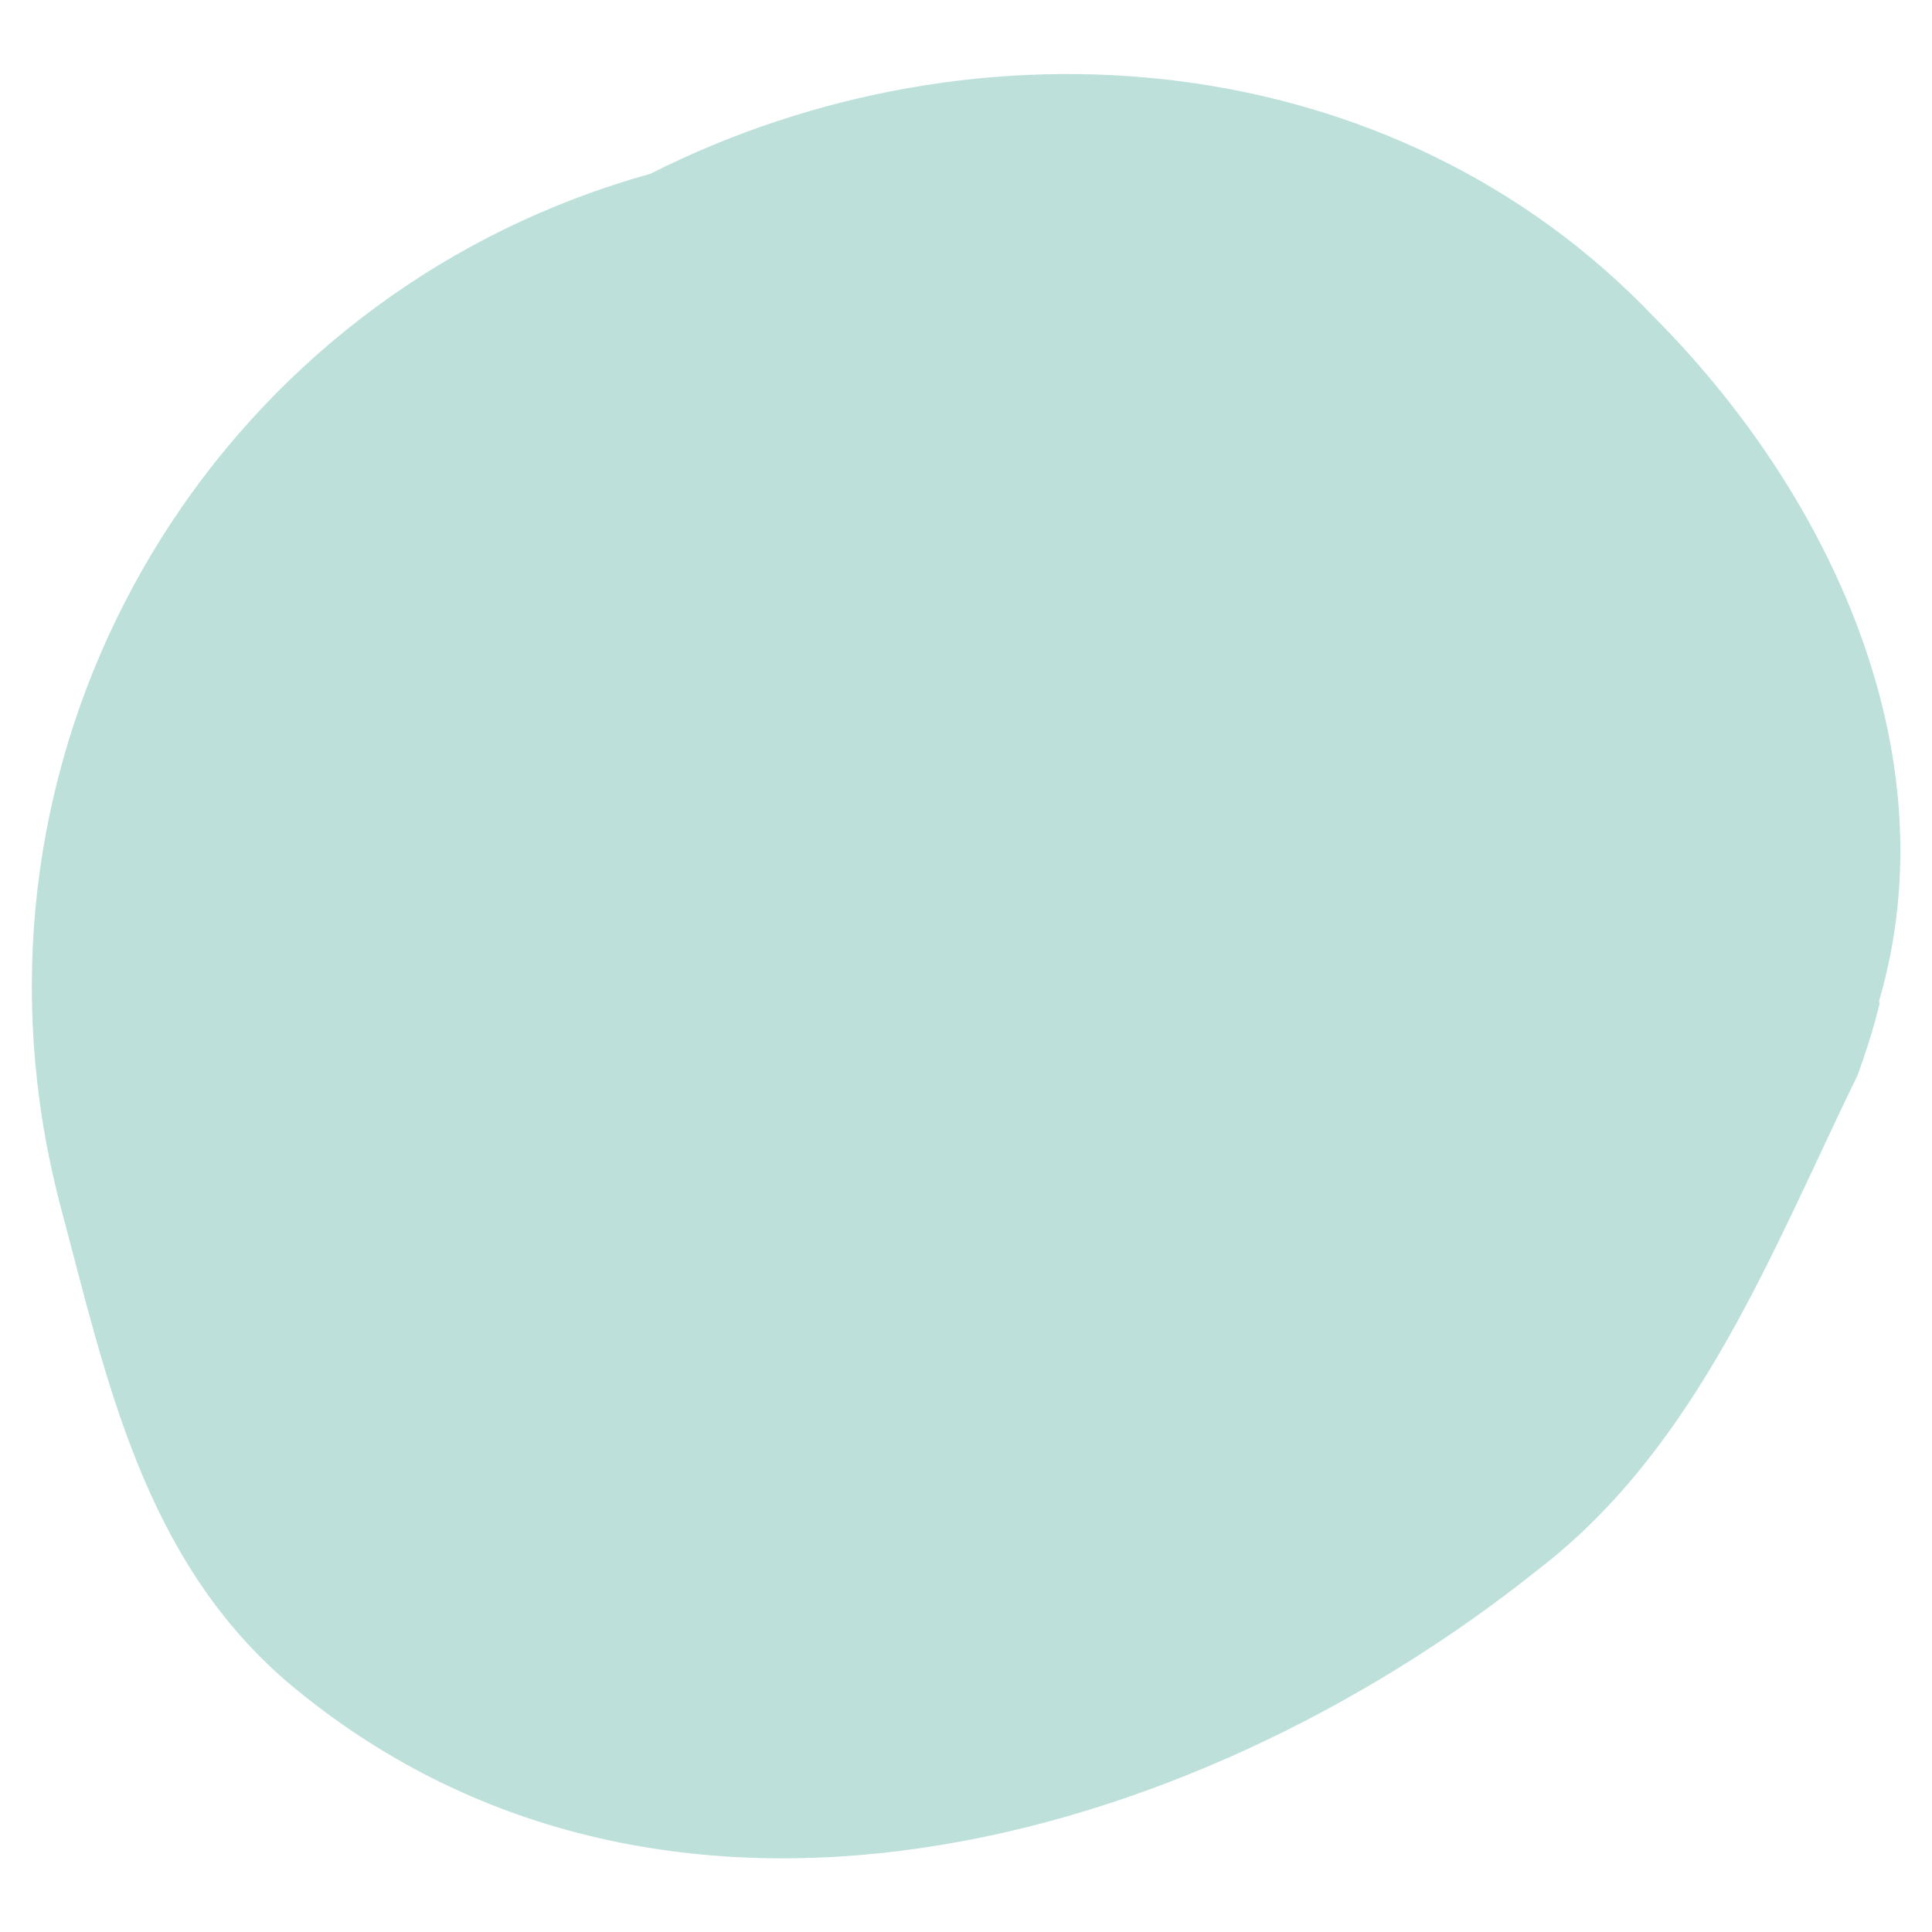 <?xml version="1.0" encoding="UTF-8"?>
<svg id="_レイヤー_1" data-name="レイヤー_1" xmlns="http://www.w3.org/2000/svg" version="1.1" viewBox="0 0 200 200">
  <!-- Generator: Adobe Illustrator 29.0.1, SVG Export Plug-In . SVG Version: 2.1.0 Build 192)  -->
  <defs>
    <style>
      .st0, .st1 {
        isolation: isolate;
      }

      .st1 {
        fill: #bde1da;
        mix-blend-mode: multiply;
      }
    </style>
  </defs>
  <g id="_歪な丸" data-name="歪な丸" class="st0">
    <g id="_レイヤー_2">
      <g id="_レイヤー_50">
        <path id="_パス_124" data-name="パス_124" class="st1" d="M194.5,103.7c7.6-25.9-5.3-52.8-23.2-70.8C144.4,4.6,101.4.8,67.3,18,25.2,29.7-1.8,70.7,4.1,114c.5,3.8,1.3,7.6,2.3,11.4,4.6,17.2,8.4,35.8,23.2,48.6,38.5,32.7,93.6,17.3,129.6-11.5,16.7-12.8,24.4-33.4,33.1-51.2.9-2.5,1.7-5,2.3-7.5h0Z"/>
      </g>
    </g>
  </g>
</svg>